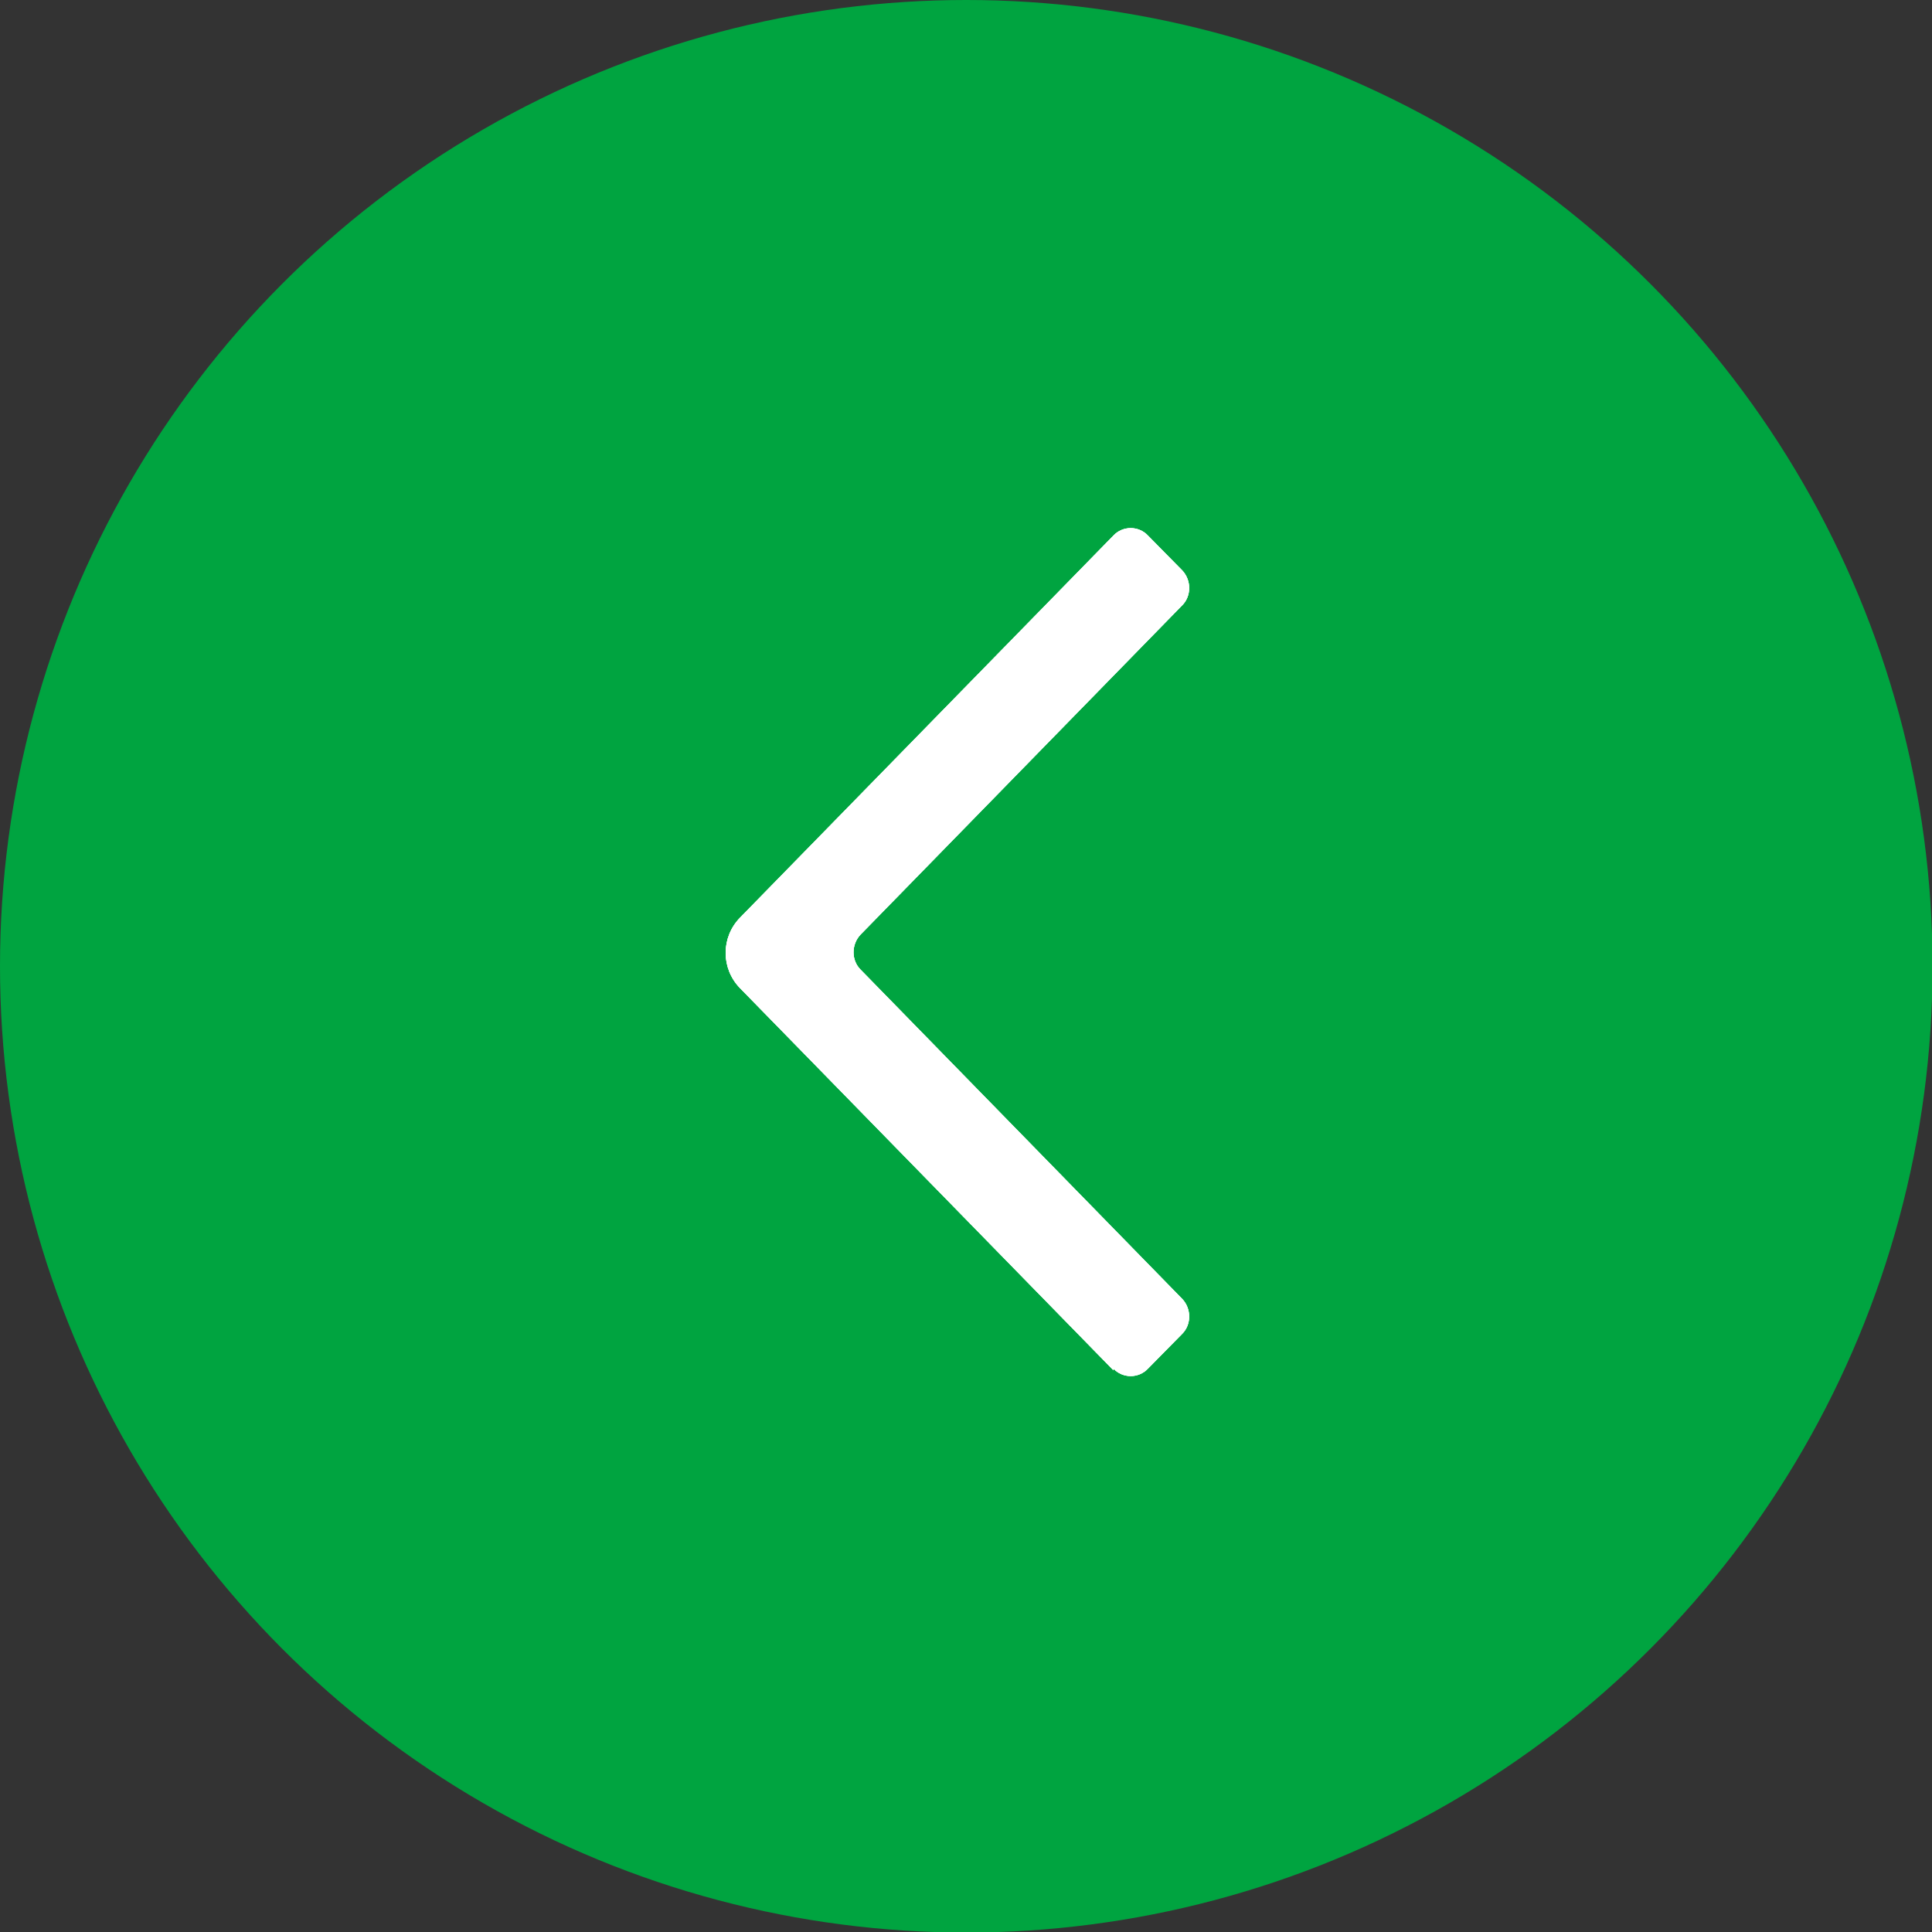 <?xml version="1.0" encoding="UTF-8"?>
<svg id="_レイヤー_2" data-name="レイヤー 2" xmlns="http://www.w3.org/2000/svg" viewBox="0 0 35.43 35.43">
  <rect x="0" y="0" width="35.43" height="35.43" fill="#333333" stroke="none"/>
  <defs>
    <style>
      .cls-1 {
        fill: #fff;
      }

      .cls-2 {
        fill: #00a440;
      }
    </style>
  </defs>
  <g id="_レイヤー_1-2" data-name="レイヤー 1">
    <g>
      <circle class="cls-2" cx="17.72" cy="17.72" r="17.72"/>
      <g id="_矢印" data-name="矢印">
        <path id="_アイコン" data-name="アイコン" class="cls-1" d="M20.42,25.13l-6.85-7.01c-.35-.36-.35-.93,0-1.29l6.85-7.01c.17-.18.46-.18.63,0l.63.64c.17.18.17.47,0,.64l-5.9,6.04c-.17.18-.17.47,0,.64l5.9,6.04c.17.18.17.47,0,.64l-.63.64c-.17.18-.46.18-.63,0"/>
        <path id="_アイコン-2" data-name="アイコン" class="cls-1" d="M20.42,25.13l-6.85-7.01c-.35-.36-.35-.93,0-1.29l6.85-7.01c.17-.18.46-.18.63,0l.63.64c.17.18.17.47,0,.64l-5.9,6.04c-.17.18-.17.47,0,.64l5.9,6.04c.17.18.17.47,0,.64l-.63.64c-.17.18-.46.18-.63,0"/>
        <path id="_アイコン-3" data-name="アイコン" class="cls-1" d="M20.42,25.13l-6.85-7.01c-.35-.36-.35-.93,0-1.29l6.85-7.01c.17-.18.46-.18.63,0l.63.64c.17.18.17.47,0,.64l-5.9,6.04c-.17.18-.17.47,0,.64l5.9,6.04c.17.18.17.47,0,.64l-.63.64c-.17.18-.46.18-.63,0"/>
      </g>
    </g>
  </g>
</svg>